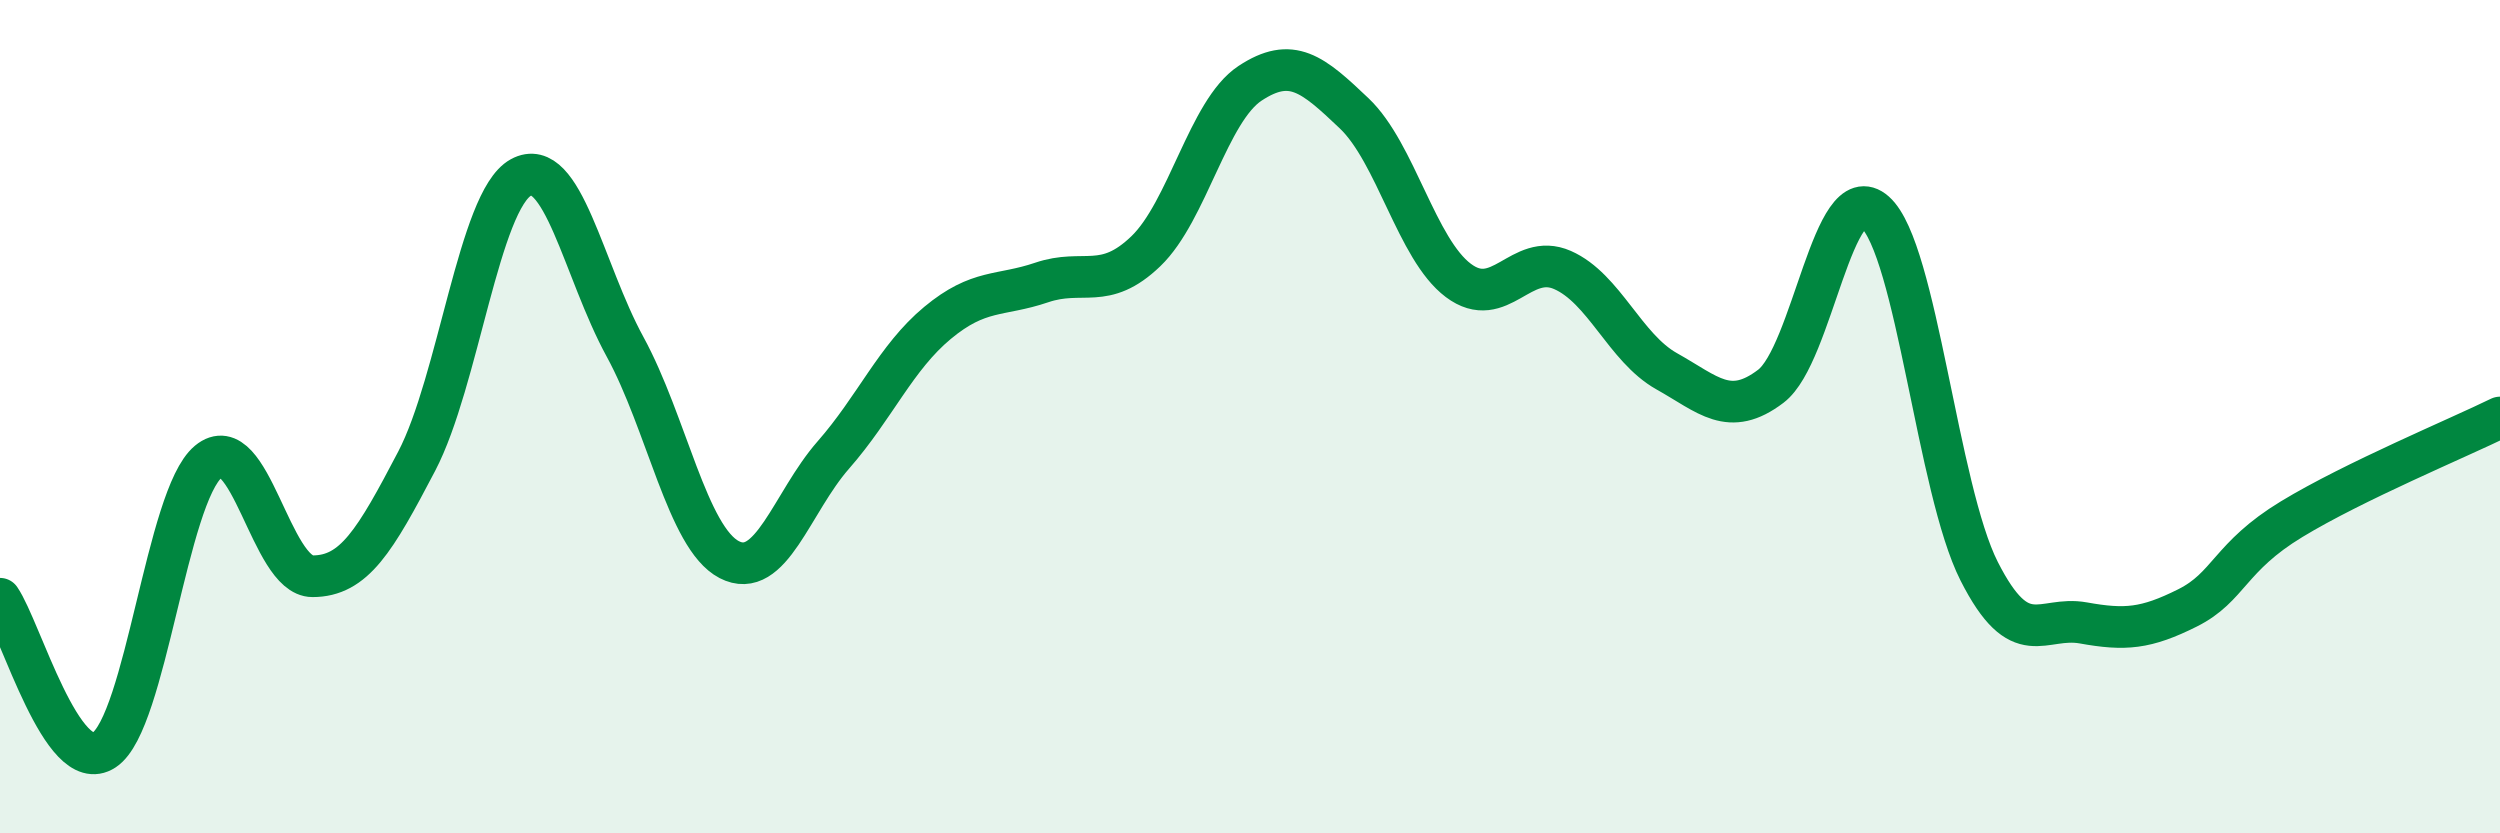 
    <svg width="60" height="20" viewBox="0 0 60 20" xmlns="http://www.w3.org/2000/svg">
      <path
        d="M 0,14.37 C 0.5,15.1 1.5,18.66 2.5,18 C 3.5,17.34 4,11.91 5,11.08 C 6,10.25 6.5,13.83 7.5,13.83 C 8.5,13.83 9,12.98 10,11.07 C 11,9.16 11.5,4.81 12.5,4.26 C 13.5,3.71 14,6.49 15,8.32 C 16,10.15 16.5,12.91 17.5,13.43 C 18.5,13.95 19,12.06 20,10.92 C 21,9.78 21.5,8.58 22.5,7.75 C 23.5,6.92 24,7.12 25,6.78 C 26,6.44 26.5,6.99 27.5,6.03 C 28.5,5.07 29,2.66 30,2 C 31,1.34 31.5,1.77 32.5,2.72 C 33.5,3.67 34,5.98 35,6.73 C 36,7.48 36.5,6.04 37.5,6.48 C 38.5,6.92 39,8.35 40,8.91 C 41,9.47 41.5,10.03 42.5,9.27 C 43.5,8.51 44,4.2 45,5.09 C 46,5.98 46.5,11.74 47.5,13.71 C 48.5,15.68 49,14.77 50,14.95 C 51,15.13 51.5,15.09 52.5,14.59 C 53.5,14.09 53.5,13.37 55,12.46 C 56.5,11.55 59,10.51 60,10.02L60 20L0 20Z"
        fill="#008740"
        opacity="0.1"
        stroke-linecap="round"
        stroke-linejoin="round"
      />
      <path
        d="M 0,14.37 C 0.5,15.1 1.5,18.66 2.5,18 C 3.5,17.34 4,11.91 5,11.08 C 6,10.25 6.5,13.83 7.5,13.83 C 8.5,13.83 9,12.98 10,11.07 C 11,9.16 11.5,4.81 12.5,4.26 C 13.5,3.71 14,6.49 15,8.32 C 16,10.15 16.5,12.91 17.5,13.43 C 18.5,13.95 19,12.06 20,10.92 C 21,9.78 21.5,8.58 22.5,7.75 C 23.5,6.92 24,7.12 25,6.78 C 26,6.44 26.5,6.99 27.5,6.03 C 28.5,5.07 29,2.66 30,2 C 31,1.34 31.5,1.77 32.5,2.72 C 33.5,3.67 34,5.98 35,6.73 C 36,7.48 36.5,6.04 37.5,6.48 C 38.5,6.92 39,8.35 40,8.91 C 41,9.47 41.5,10.03 42.5,9.27 C 43.5,8.51 44,4.2 45,5.09 C 46,5.98 46.5,11.74 47.5,13.71 C 48.5,15.68 49,14.77 50,14.95 C 51,15.13 51.5,15.09 52.5,14.59 C 53.5,14.09 53.5,13.37 55,12.46 C 56.5,11.55 59,10.51 60,10.02"
        stroke="#008740"
        stroke-width="1"
        fill="none"
        stroke-linecap="round"
        stroke-linejoin="round"
      />
    </svg>
  